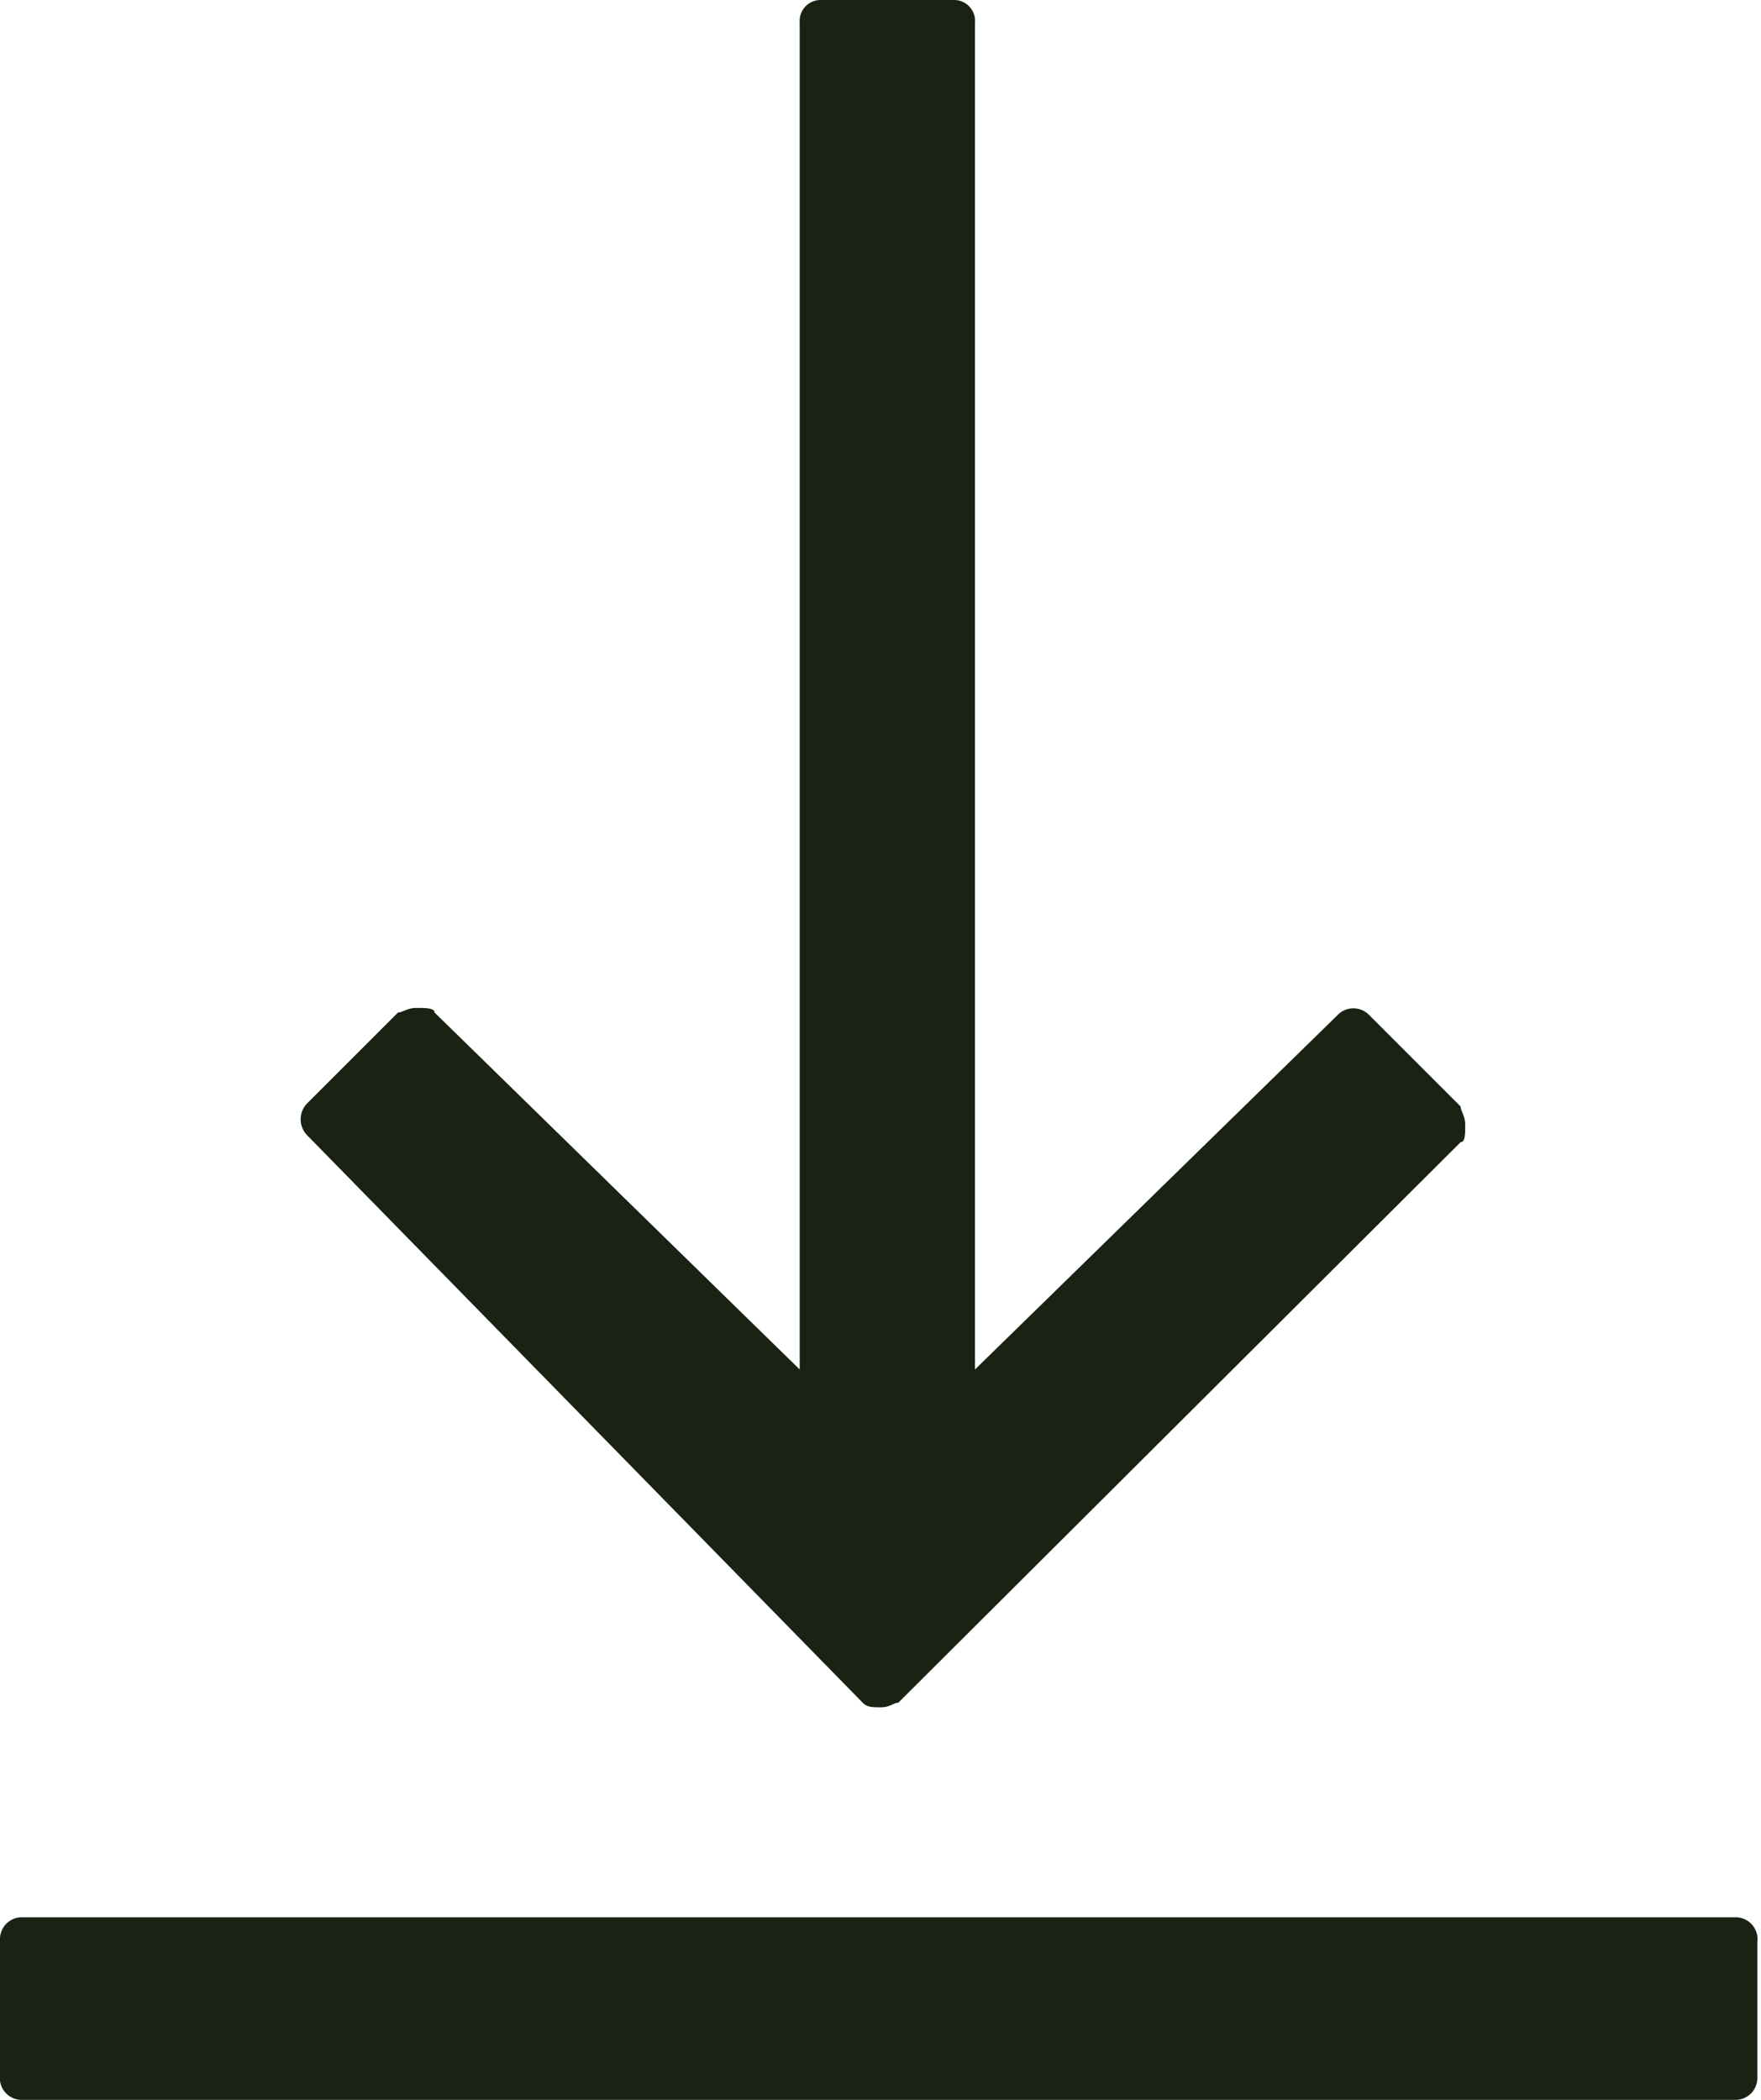 <svg xmlns="http://www.w3.org/2000/svg" viewBox="0 0 19.29 23"><defs><style>.cls-1{fill:#1a2214;}</style></defs><title>Asset 1mao</title><g id="Layer_2" data-name="Layer 2"><g id="Layer_1-2" data-name="Layer 1"><path class="cls-1" d="M9.45,18.65c.05.05.1.05.2.05s.14-.05.19-.05L16,12.51c.05,0,.05-.09.05-.19s-.05-.15-.05-.2l-1-1a.24.24,0,0,0-.35,0L10.68,15V.25A.23.23,0,0,0,10.44,0H9a.23.23,0,0,0-.24.25V15l-4-3.91c0-.05-.1-.05-.2-.05s-.15.05-.2.05l-1,1a.25.25,0,0,0,0,.34Z"/><path class="cls-1" d="M19,21H.25a.24.24,0,0,0-.25.25v1.48A.24.24,0,0,0,.25,23H19a.24.24,0,0,0,.25-.25V21.27A.24.24,0,0,0,19,21Z"/></g></g></svg>